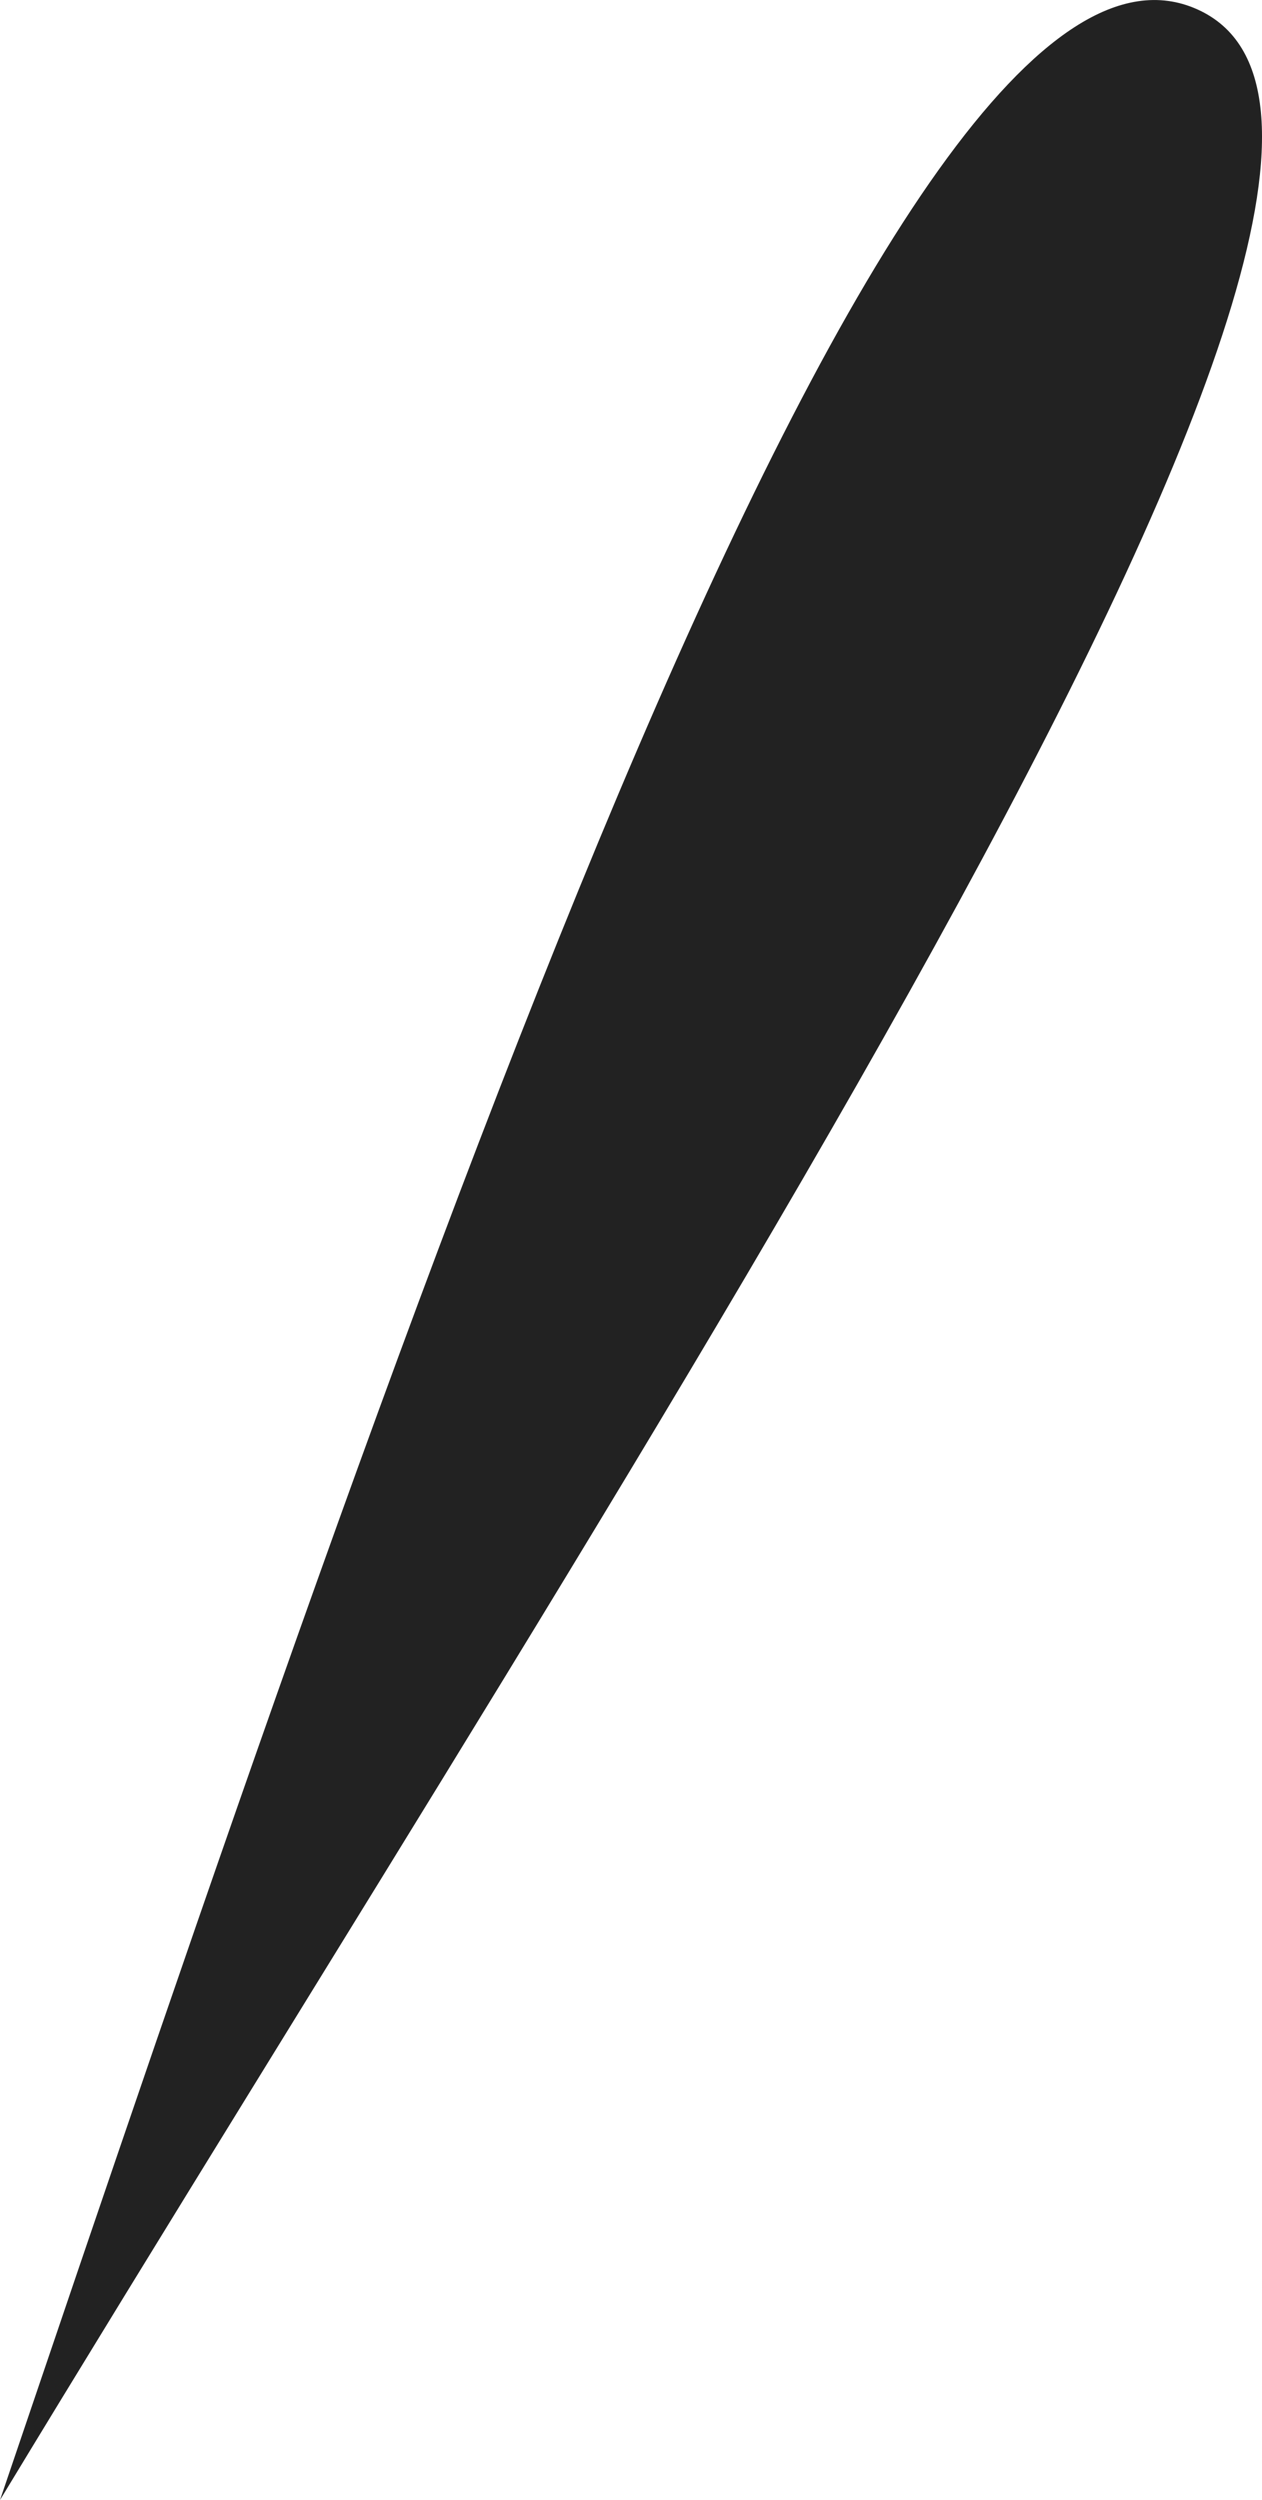 <?xml version="1.0" encoding="utf-8"?>
<!-- Generator: Adobe Illustrator 24.0.2, SVG Export Plug-In . SVG Version: 6.00 Build 0)  -->
<svg version="1.1" id="_x31_" xmlns="http://www.w3.org/2000/svg" xmlns:xlink="http://www.w3.org/1999/xlink" x="0px" y="0px"
	 width="16.105px" height="31.882px" viewBox="0 0 16.105 31.882" style="enable-background:new 0 0 16.105 31.882;"
	 xml:space="preserve">
<style type="text/css">
	.st0{fill:#222222;}
</style>
<path class="st0" d="M0,31.882C5.245,16.431,11.364-1.644,15.281,0.12S8.33,18.141,0,31.882z"/>
</svg>
